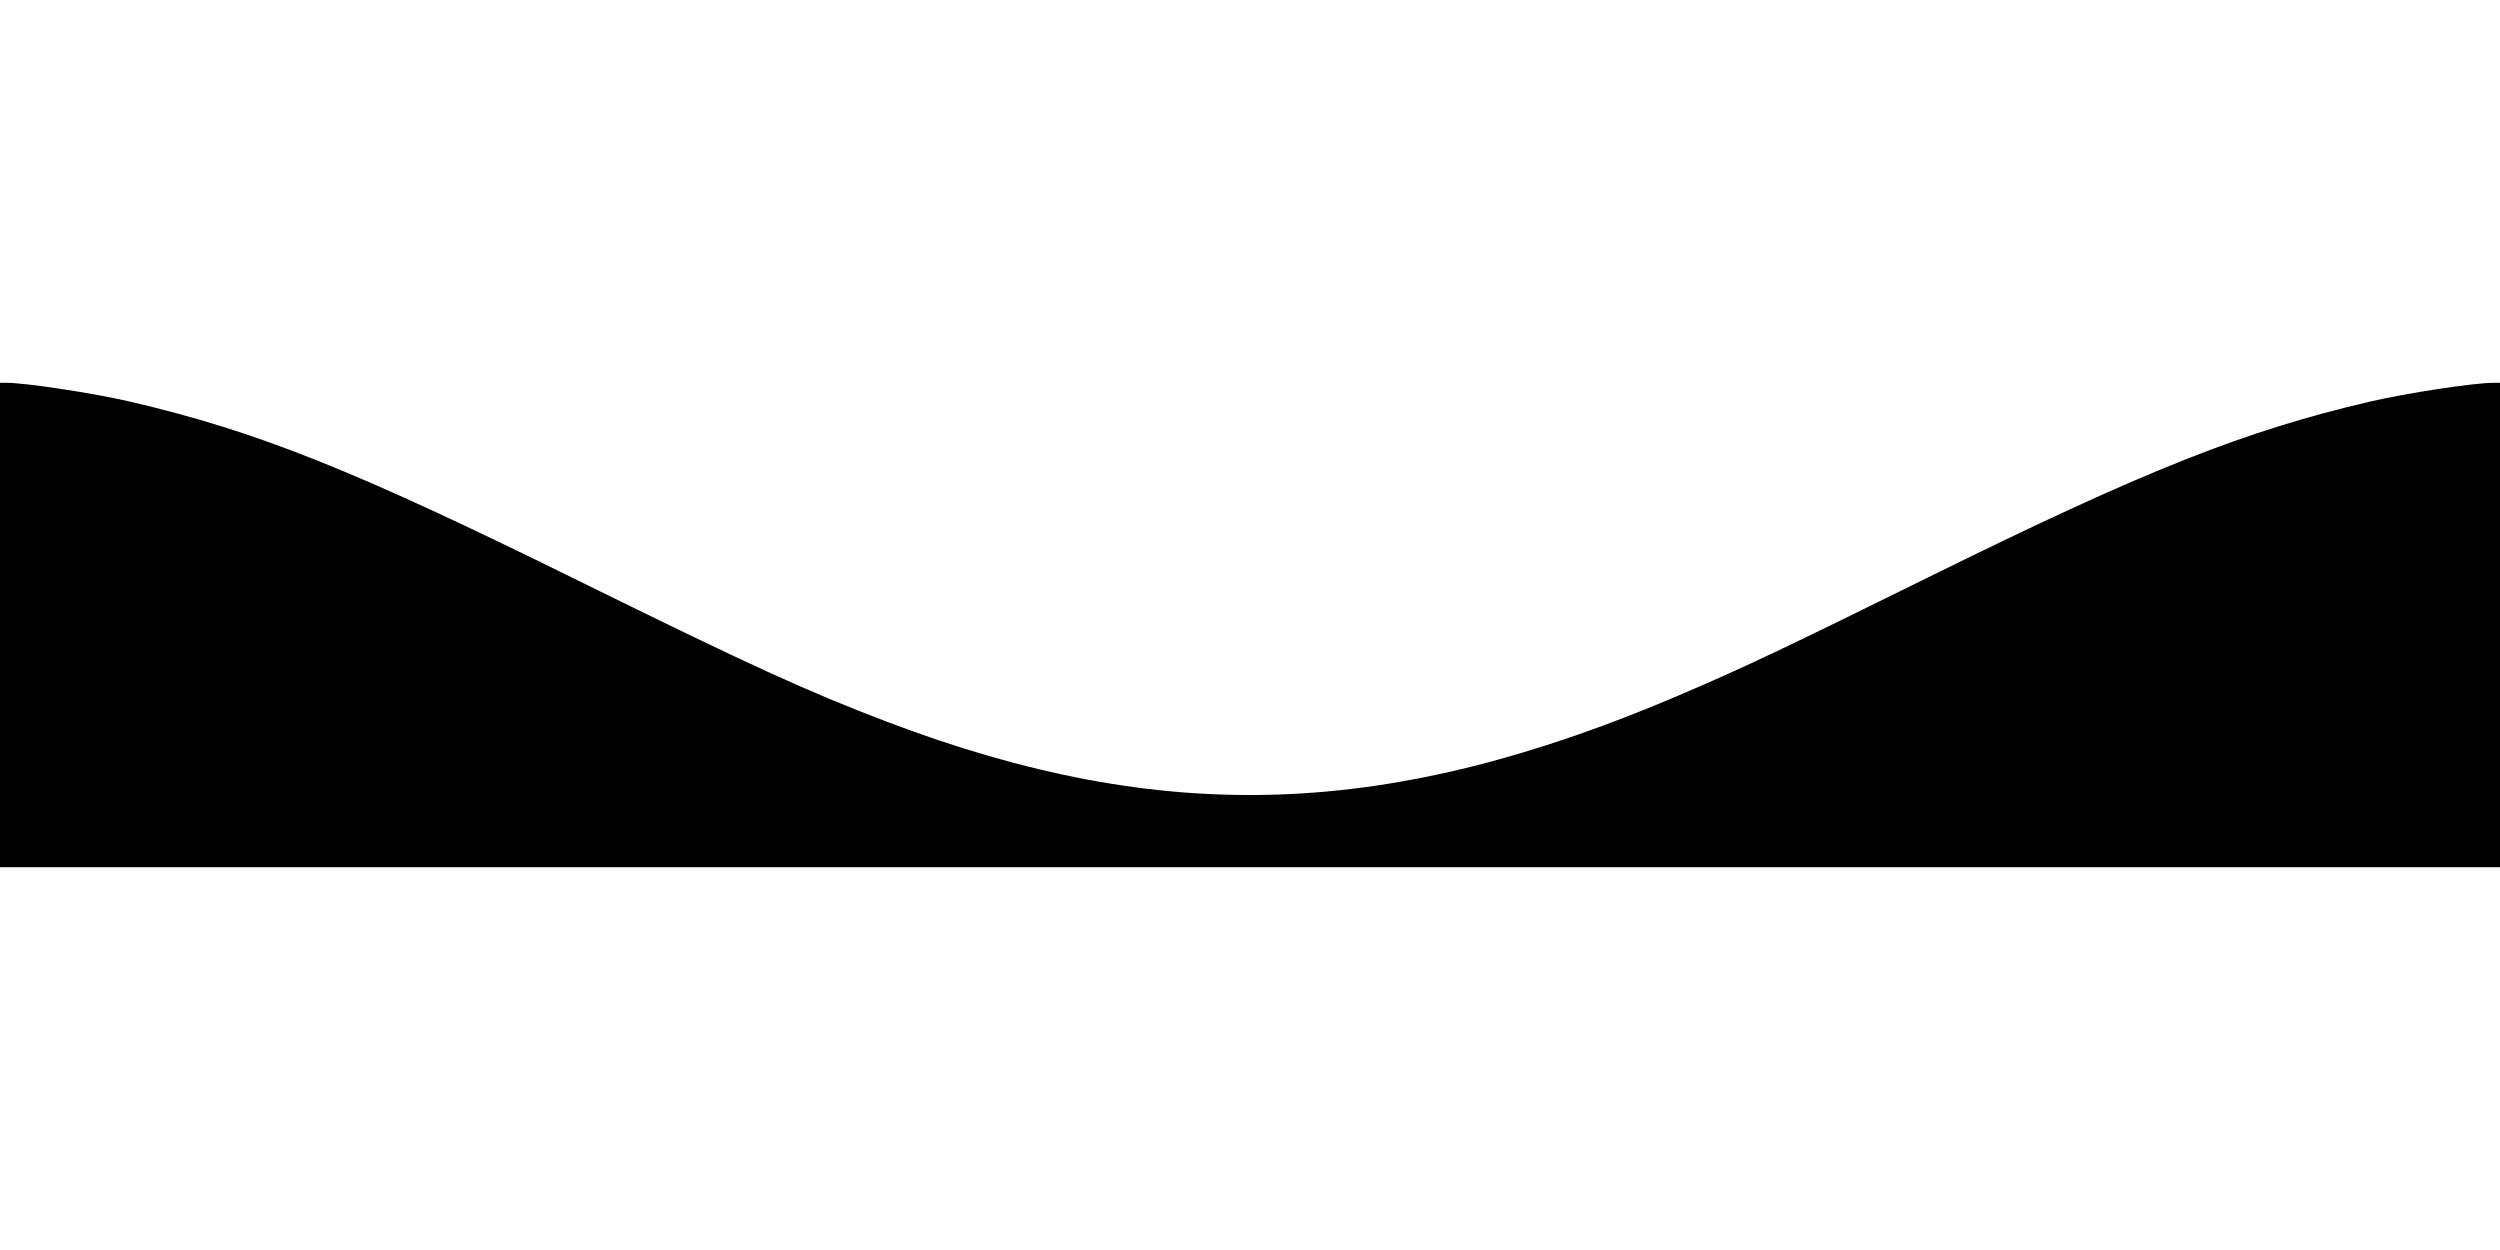 <?xml version="1.0" standalone="no"?>
<!DOCTYPE svg PUBLIC "-//W3C//DTD SVG 20010904//EN"
 "http://www.w3.org/TR/2001/REC-SVG-20010904/DTD/svg10.dtd">
<svg version="1.0" xmlns="http://www.w3.org/2000/svg"
 width="1280pt" height="640pt" viewBox="0 0 1280 640"
 preserveAspectRatio="xMidYMid meet">
<g transform="translate(0,640) scale(0.1,-0.1)"
fill="#000000" stroke="none">
<path d="M0 3200 l0 -1240 6400 0 6400 0 0 1240 0 1240 -33 0 c-100 0 -442
-52 -632 -96 -640 -149 -1149 -351 -2230 -884 -778 -384 -970 -475 -1290 -612
-1499 -644 -2650 -684 -4075 -143 -408 155 -708 293 -1575 720 -1157 571
-1646 766 -2300 919 -188 43 -531 96 -632 96 l-33 0 0 -1240z"/>
</g>
</svg>

